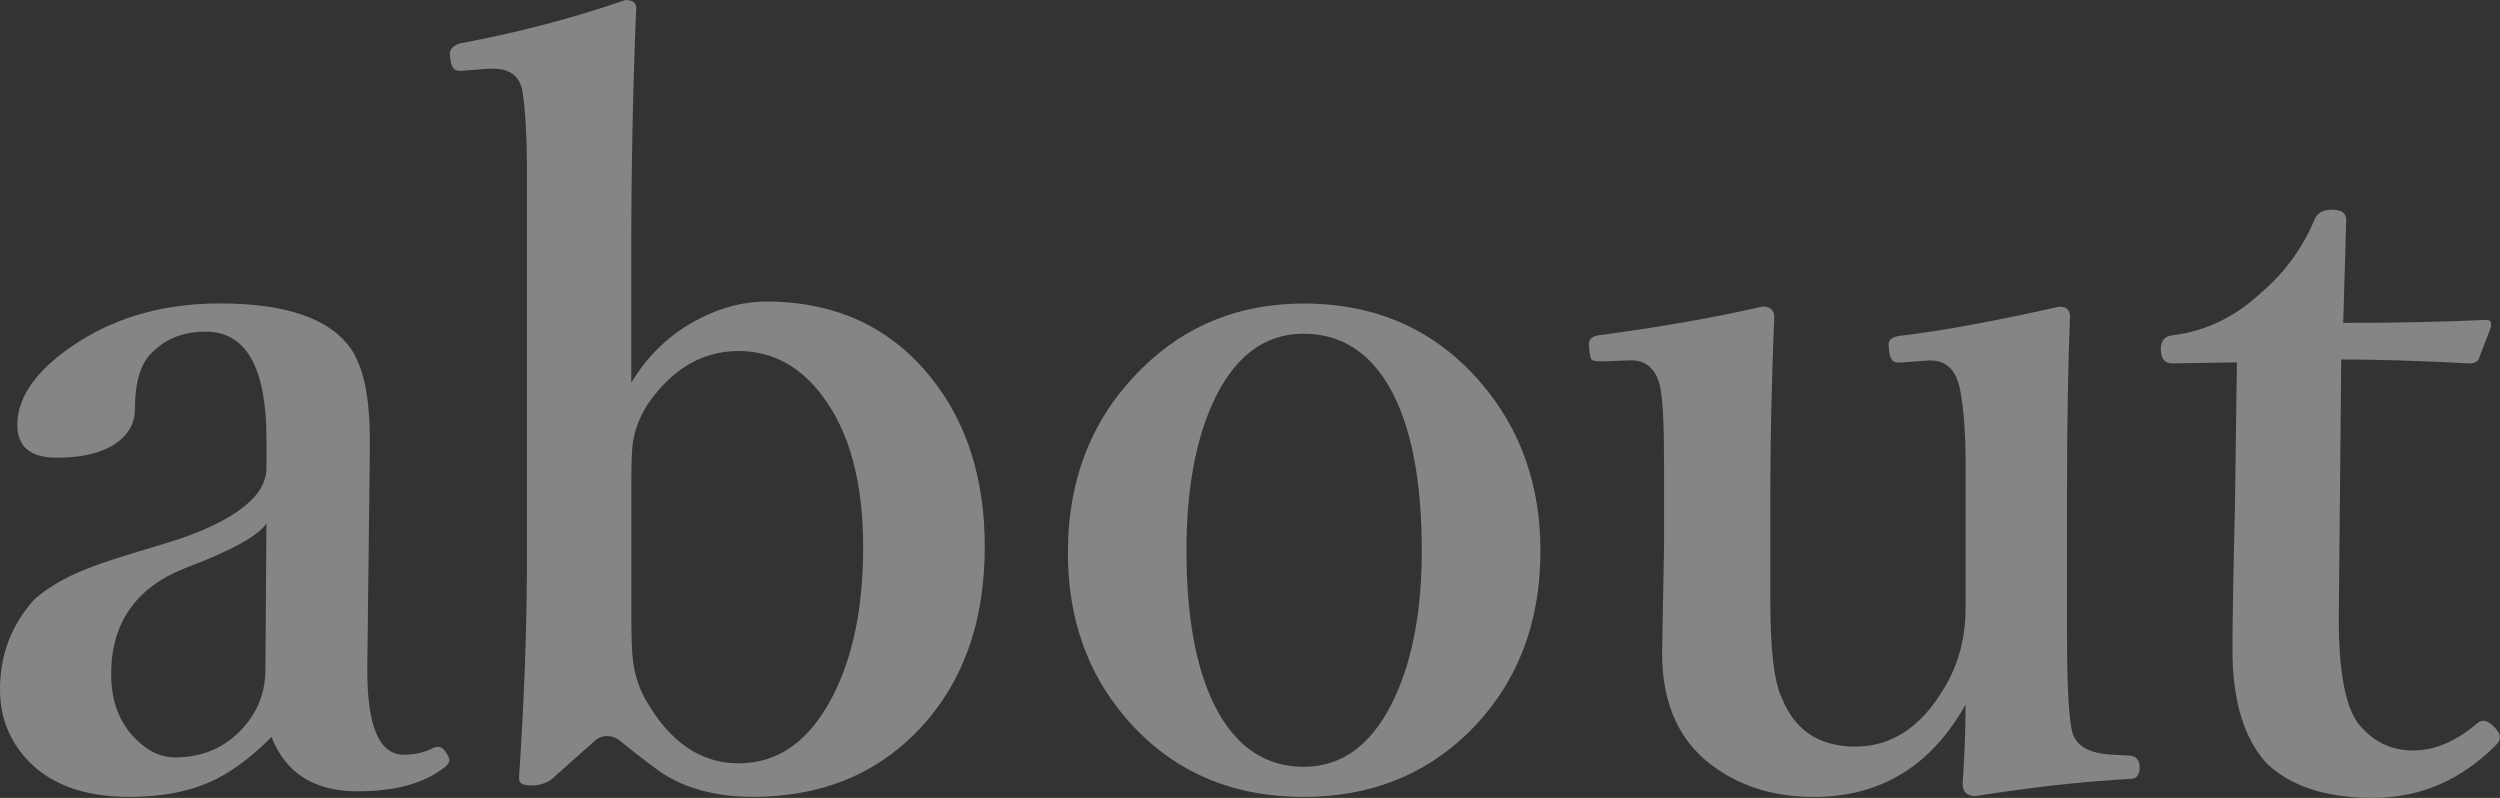 <?xml version="1.0" encoding="UTF-8"?>
<svg id="_レイヤー_2" data-name="レイヤー 2" xmlns="http://www.w3.org/2000/svg" viewBox="0 0 493.85 157.62">
  <rect x="0" y="0" width="493.85" height="157.62" fill="#333333" stroke="none"/>
  <defs>
    <style>
      .cls-1 {
        opacity: .4;
      }

      .cls-2 {
        fill: #fff;
        stroke-width: 0px;
      }
    </style>
  </defs>
  <g id="_レイヤー_3" data-name="レイヤー 3">
    <g class="cls-1">
      <path class="cls-2" d="m53.61,145.61c-4.3,4.3-8.43,7.29-12.4,8.98-4.36,1.89-9.57,2.83-15.62,2.83-9.38,0-16.34-2.7-20.9-8.11-3.12-3.71-4.69-8.07-4.69-13.09,0-6.9,2.28-12.86,6.84-17.87,2.8-2.47,6.54-4.59,11.23-6.35,1.76-.72,6.54-2.25,14.36-4.59,6.97-2.08,12.17-4.49,15.62-7.23,3.06-2.34,4.59-4.95,4.59-7.81v-5.57c0-14.19-4-21.29-12.01-21.29-4.3,0-7.78,1.33-10.45,4-2.34,2.08-3.52,5.83-3.52,11.23,0,3.06-1.46,5.47-4.39,7.23-2.67,1.63-6.35,2.44-11.04,2.44-5.21,0-7.81-2.15-7.81-6.45,0-5.79,4.07-11.29,12.21-16.5,7.88-5.01,17.15-7.52,27.83-7.52,13.09,0,21.71,3,25.88,8.98,2.47,3.65,3.71,9.57,3.71,17.77v3.03l-.49,41.89c-.13,11.65,2.28,17.48,7.23,17.48,2.15,0,4.1-.45,5.86-1.37.33-.13.62-.2.88-.2.65,0,1.2.42,1.66,1.27.39.59.59,1.04.59,1.37,0,.52-.39,1.04-1.17,1.56-3.97,3.06-9.64,4.59-16.99,4.59-8.53,0-14.19-3.58-16.99-10.74Zm-.98-42.19c-1.69,2.48-7.03,5.4-16.02,8.79-9.77,3.84-14.65,10.84-14.65,21,0,5.27,1.59,9.51,4.79,12.7,2.41,2.48,5.01,3.71,7.81,3.71,5.47,0,9.96-1.95,13.48-5.86,2.93-3.25,4.39-7.1,4.39-11.52l.2-28.81Z"/>
      <path class="cls-2" d="m124.71,75.59c3.32-5.53,7.78-9.73,13.38-12.6,4.43-2.28,8.85-3.42,13.28-3.42,13.74,0,24.64,5.08,32.71,15.23,6.97,8.79,10.45,19.86,10.45,33.2,0,15.37-4.59,27.67-13.77,36.91-8.33,8.33-19.01,12.5-32.03,12.5-6.64,0-12.3-1.37-16.99-4.1-1.56-.91-4.72-3.29-9.47-7.13-.65-.52-1.43-.78-2.34-.78-.85,0-1.6.26-2.25.78l-8.79,7.81c-1.11.78-2.41,1.17-3.91,1.17-1.63,0-2.44-.42-2.44-1.27v-.49c1.04-15.36,1.56-30.11,1.56-44.24V34.77c0-7.94-.33-13.67-.98-17.19-.65-2.67-2.54-4-5.66-4h-.98l-4.98.39h-.88c-.98,0-1.53-.81-1.66-2.44-.06-.26-.1-.55-.1-.88,0-.91.62-1.59,1.86-2.05,11.52-2.15,22.46-5.01,32.81-8.59,1.43,0,2.15.52,2.15,1.56-.65,15.3-.98,31.64-.98,49.02v25Zm0,45.41c0,4.95.13,8.27.39,9.96.39,2.73,1.27,5.27,2.64,7.62,4.75,8.14,10.81,12.21,18.16,12.21,7.88,0,14.09-4.46,18.65-13.38,3.97-7.75,5.96-17.51,5.96-29.3,0-12.89-2.7-22.88-8.11-29.98-4.43-5.86-9.93-8.79-16.5-8.79-7.03,0-12.96,3.42-17.77,10.25-1.69,2.54-2.73,5.18-3.12,7.91-.2,1.3-.29,3.87-.29,7.71v25.78Z"/>
      <path class="cls-2" d="m257.52,59.96c14.45,0,26.17,5.27,35.16,15.82,7.75,9.12,11.62,20.12,11.62,33.01,0,14.71-4.82,26.76-14.45,36.13-8.66,8.33-19.43,12.5-32.32,12.5-14.58,0-26.33-5.24-35.25-15.72-7.55-8.85-11.33-19.69-11.33-32.52,0-14.71,4.88-26.86,14.65-36.43,8.66-8.53,19.3-12.79,31.93-12.79Zm0,5.96c-7.88,0-13.9,4.66-18.07,13.96-3.39,7.62-5.08,17.25-5.08,28.91,0,13.93,2.15,24.67,6.45,32.23,4.04,6.97,9.6,10.45,16.7,10.45,7.88,0,13.93-4.69,18.16-14.06,3.45-7.62,5.18-17.15,5.18-28.61,0-14.13-2.15-24.93-6.45-32.42-4.04-6.97-9.67-10.45-16.89-10.45Z"/>
      <path class="cls-2" d="m390.14,157.23c-1.63,0-2.44-.81-2.44-2.44.39-5.86.59-11.07.59-15.62-6.84,12.17-16.83,18.26-29.98,18.26-7.36,0-13.71-1.82-19.04-5.47-7.29-4.88-10.94-12.53-10.94-22.95l.39-21.39v-15.82c0-7.88-.26-13.02-.78-15.43-.85-3.65-2.93-5.37-6.25-5.18l-5.18.2c-1.11,0-1.79-.1-2.05-.29-.26-.26-.42-.91-.49-1.95-.07-.52-.1-.88-.1-1.07,0-1.11.68-1.72,2.05-1.86,12.17-1.63,22.92-3.52,32.23-5.66,1.56,0,2.34.68,2.34,2.05-.52,12.7-.78,24.35-.78,34.96v21c0,9.77.75,16.18,2.25,19.24,2.54,6.45,7.39,9.67,14.55,9.67s13.02-3.87,17.58-11.62c2.8-4.62,4.2-9.9,4.2-15.82v-28.22c0-6.31-.39-11.39-1.17-15.23-.85-3.77-2.93-5.57-6.25-5.37l-5.37.39h-.68c-.98,0-1.53-.81-1.66-2.44-.07-.65-.1-1.01-.1-1.07,0-.98.75-1.56,2.25-1.76,8.27-.98,18.75-2.9,31.45-5.76,1.43,0,2.15.62,2.15,1.86-.39,9.7-.59,21.42-.59,35.16v27.64c0,10.81.39,17.42,1.17,19.82.91,2.41,3.38,3.74,7.42,4l3.81.2c1.3.13,1.95.91,1.95,2.34s-.59,2.25-1.76,2.25c-9.44.52-19.69,1.66-30.76,3.42Z"/>
      <path class="cls-2" d="m441.89,71.58l-12.79.2c-1.5,0-2.25-.94-2.25-2.83,0-1.69.81-2.6,2.44-2.73,6.58-.85,12.43-3.71,17.58-8.59,4.49-3.84,7.94-8.59,10.35-14.26.52-1.3,1.66-1.95,3.42-1.95,1.89,0,2.83.65,2.83,1.95-.39,12.96-.59,19.76-.59,20.41,10.48,0,19.92-.2,28.32-.59.59,0,.88.29.88.88v.49l-2.25,5.86c-.2.91-.85,1.37-1.95,1.37-9.9-.52-18.36-.78-25.39-.78l-.49,51.17c0,10.35,1.27,17.25,3.81,20.7,2.86,3.58,6.48,5.37,10.84,5.37s8.46-1.79,12.7-5.37c.39-.33.78-.49,1.17-.49.65,0,1.33.36,2.05,1.07.85.85,1.27,1.56,1.27,2.15,0,.52-.29,1.07-.88,1.66-6.9,6.9-14.97,10.35-24.22,10.35s-16.24-2.28-21-6.84c-4.49-4.95-6.74-12.4-6.74-22.36,0-5.6.16-15.01.49-28.22l.39-28.61Z"/>
    </g>
  </g>
</svg>